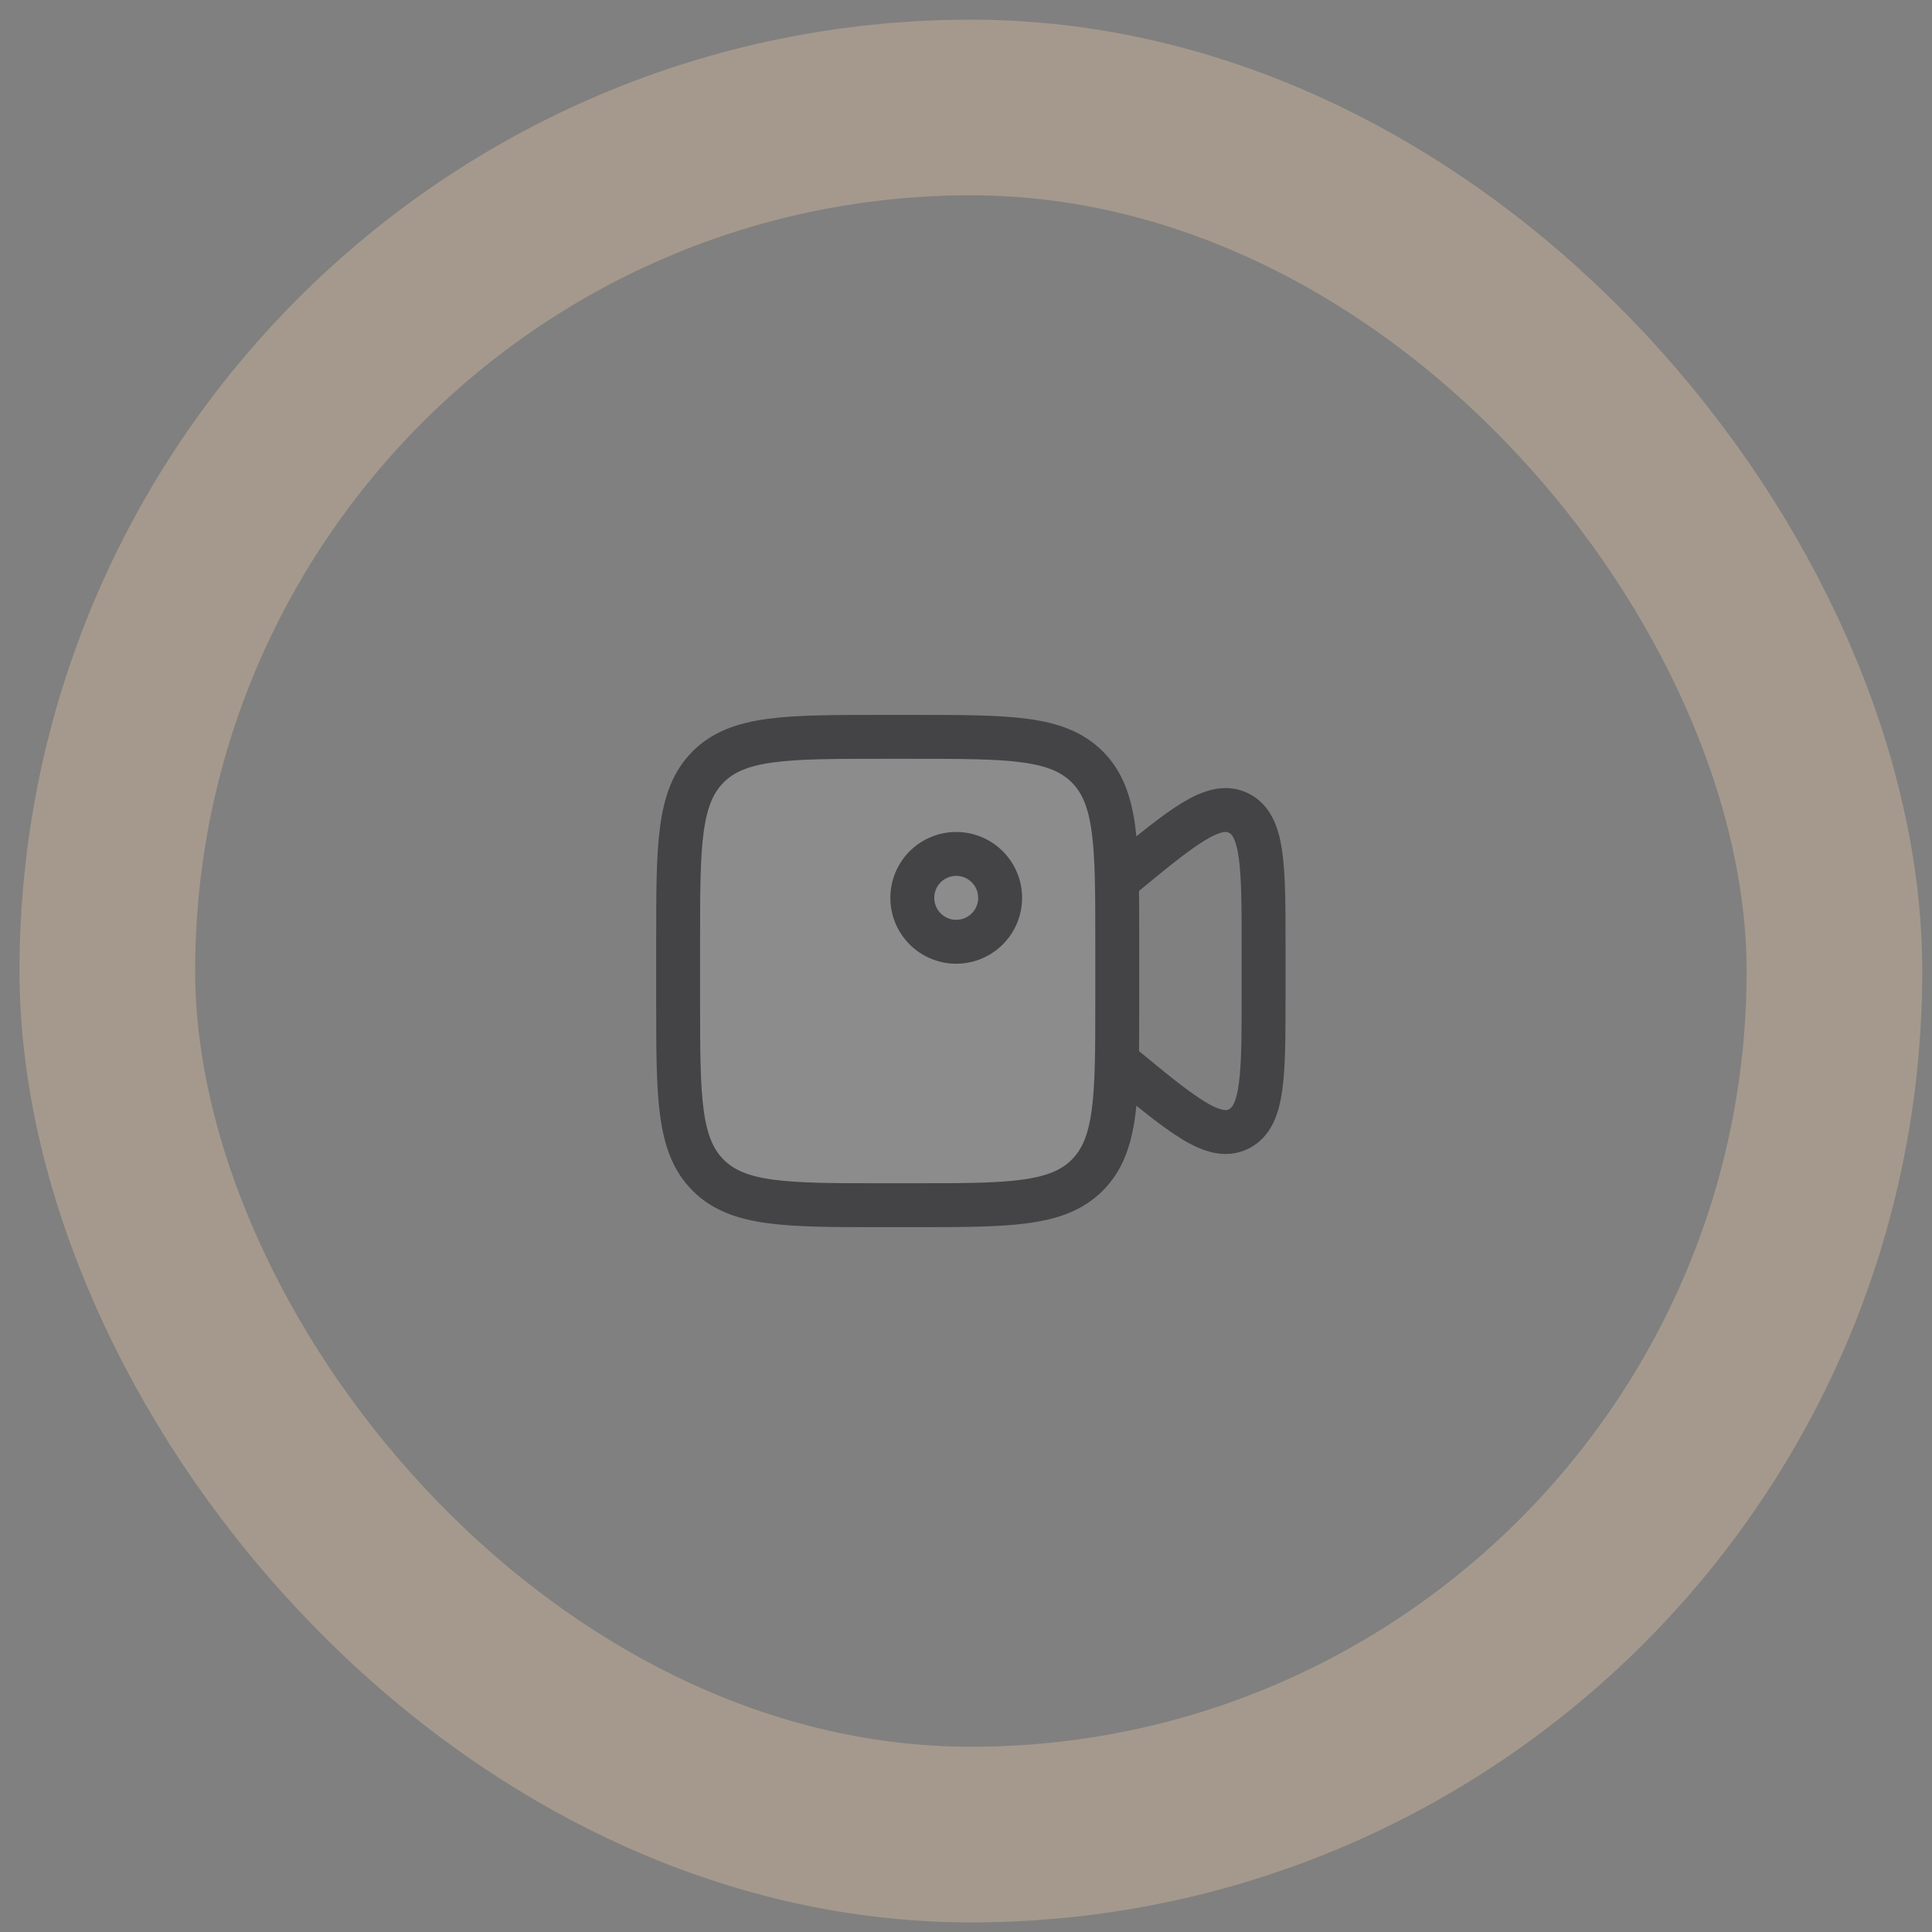 <svg xmlns="http://www.w3.org/2000/svg" width="66" height="66" fill="none" viewBox="0 0 66 66"><rect x="0" y="0" width="66" height="66" fill="#808080" stroke="none"/><rect width="59" height="59" x="3.667" y="3.672" stroke="#FCD4AC" stroke-opacity=".3" stroke-width="6" rx="29.5"></rect><path fill="#fff" fill-opacity=".1" stroke="#444446" stroke-width="1.5" d="M23.166 32.172c0-3.3 0-4.95 1.026-5.975 1.025-1.025 2.675-1.025 5.974-1.025h1c3.3 0 4.95 0 5.975 1.025 1.026 1.025 1.026 2.675 1.026 5.975v2c0 3.3 0 4.95-1.026 5.975-1.025 1.025-2.675 1.025-5.974 1.025h-1c-3.3 0-4.95 0-5.975-1.025-1.026-1.025-1.026-2.675-1.026-5.975v-2Z"></path><path stroke="#444446" stroke-linecap="round" stroke-width="1.5" d="m38.166 30.078.126-.104c2.116-1.746 3.174-2.619 4.024-2.197.85.421.85 1.818.85 4.613v1.564c0 2.794 0 4.192-.85 4.613-.85.422-1.908-.451-4.024-2.197l-.126-.104"></path><path stroke="#444446" stroke-width="1.5" d="M32.666 32.172a1.5 1.5 0 1 0 0-3 1.5 1.5 0 0 0 0 3Z"></path></svg>